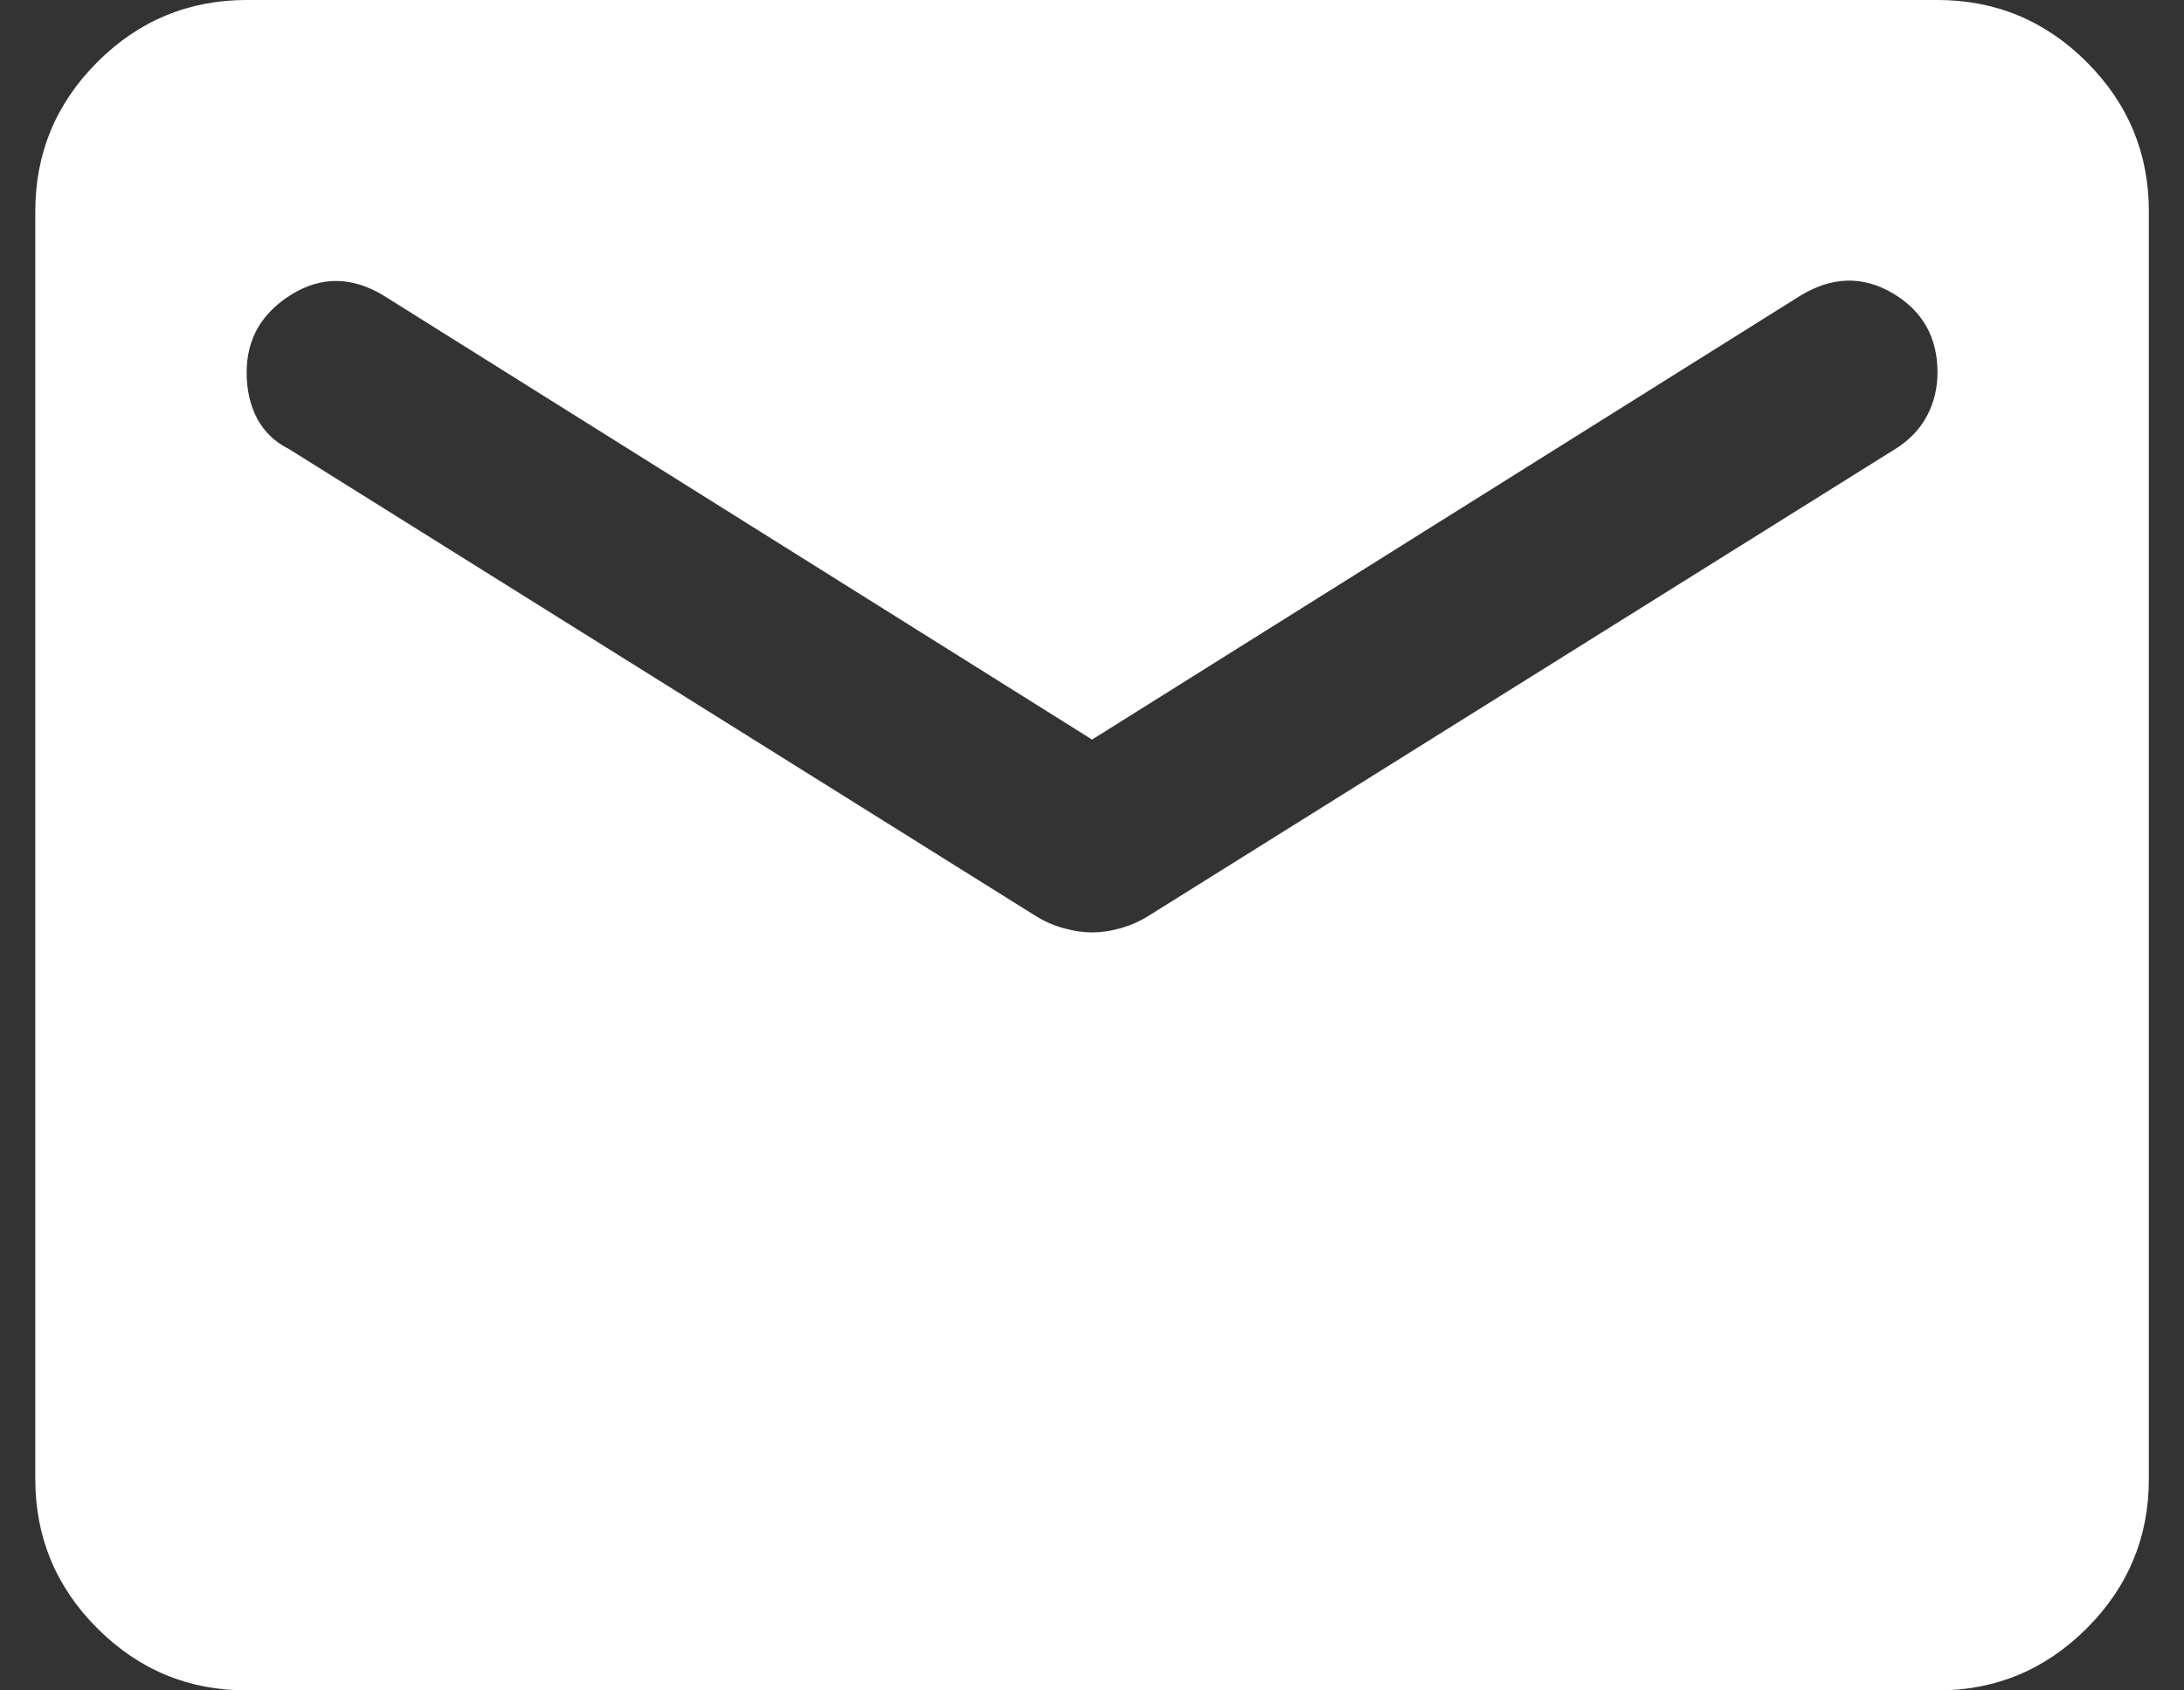 <svg width="31" height="24" viewBox="0 0 31 24" fill="none" xmlns="http://www.w3.org/2000/svg">
<rect x="0" y="0" width="31" height="24" fill="#333333" stroke="none"/>
<path d="M3.501 24C2.676 24 1.969 23.706 1.382 23.119C0.794 22.531 0.501 21.825 0.501 21V3C0.501 2.175 0.794 1.469 1.382 0.881C1.969 0.294 2.676 0 3.501 0H27.501C28.326 0 29.032 0.294 29.619 0.881C30.207 1.469 30.501 2.175 30.501 3V21C30.501 21.825 30.207 22.531 29.619 23.119C29.032 23.706 28.326 24 27.501 24H3.501ZM15.501 13.238C15.626 13.238 15.757 13.219 15.895 13.181C16.032 13.144 16.163 13.088 16.288 13.012L26.901 6.375C27.101 6.25 27.251 6.094 27.351 5.906C27.451 5.719 27.501 5.513 27.501 5.287C27.501 4.787 27.288 4.412 26.863 4.162C26.438 3.913 26.001 3.925 25.551 4.2L15.501 10.5L5.451 4.2C5.001 3.925 4.563 3.919 4.138 4.181C3.713 4.444 3.501 4.812 3.501 5.287C3.501 5.537 3.551 5.756 3.651 5.944C3.751 6.131 3.901 6.275 4.101 6.375L14.713 13.012C14.838 13.088 14.97 13.144 15.107 13.181C15.245 13.219 15.376 13.238 15.501 13.238Z" fill="white"/>
</svg>
